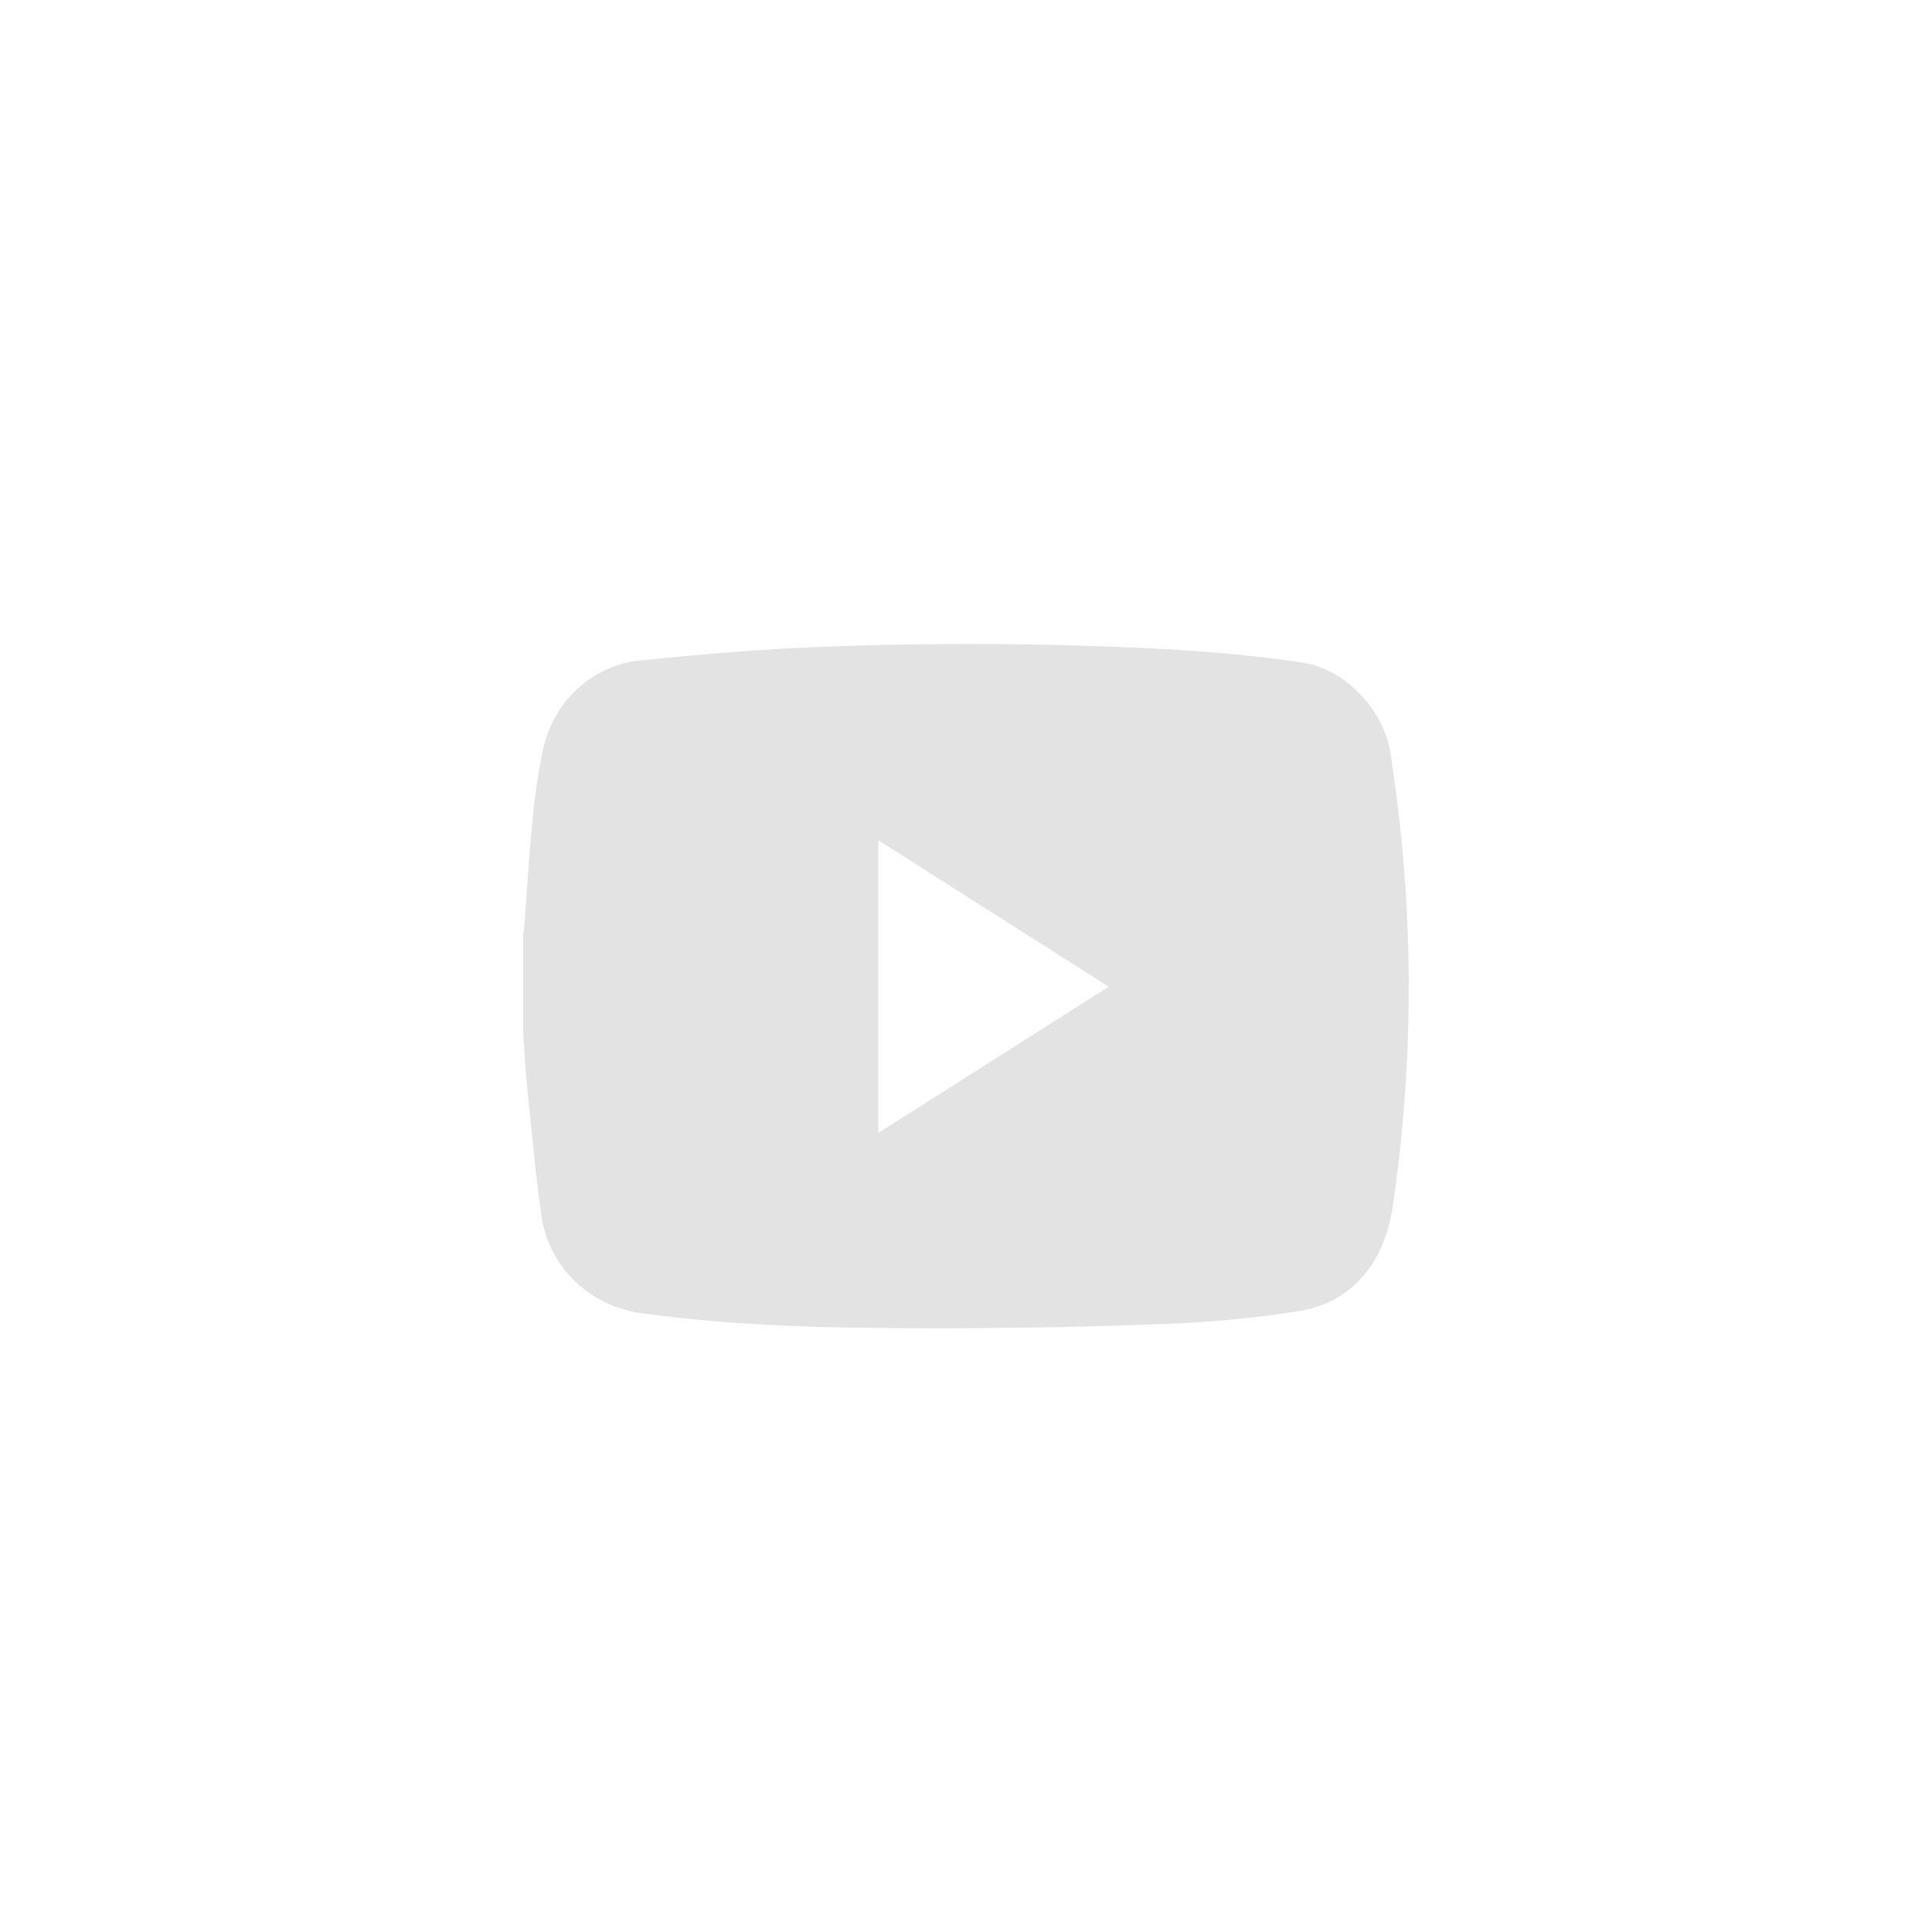 <?xml version="1.0" encoding="UTF-8"?> <svg xmlns="http://www.w3.org/2000/svg" width="48" height="48" viewBox="0 0 48 48" fill="none"> <path d="M13 25.682V23.196C13.01 23.121 13.026 23.045 13.031 22.968C13.094 22.134 13.136 21.299 13.222 20.469C13.276 19.831 13.369 19.199 13.502 18.575C13.775 17.395 14.737 16.522 15.915 16.408C17.338 16.265 18.765 16.139 20.196 16.08C23.12 15.959 26.046 15.975 28.975 16.129C30.095 16.187 31.217 16.295 32.329 16.456C33.441 16.617 34.393 17.645 34.555 18.76C34.66 19.484 34.758 20.212 34.827 20.941C35.118 23.953 35.042 26.994 34.601 29.983C34.392 31.405 33.557 32.378 32.247 32.579C31.171 32.746 30.087 32.851 29.001 32.891C27.042 32.967 25.081 33.004 23.12 33C20.723 33 18.326 32.955 15.941 32.627C14.651 32.45 13.628 31.486 13.447 30.176C13.294 29.08 13.196 27.975 13.084 26.869C13.041 26.476 13.026 26.078 13 25.682ZM21.822 20.876V28.147L27.545 24.515L21.822 20.876Z" fill="#E3E3E4"></path> </svg> 